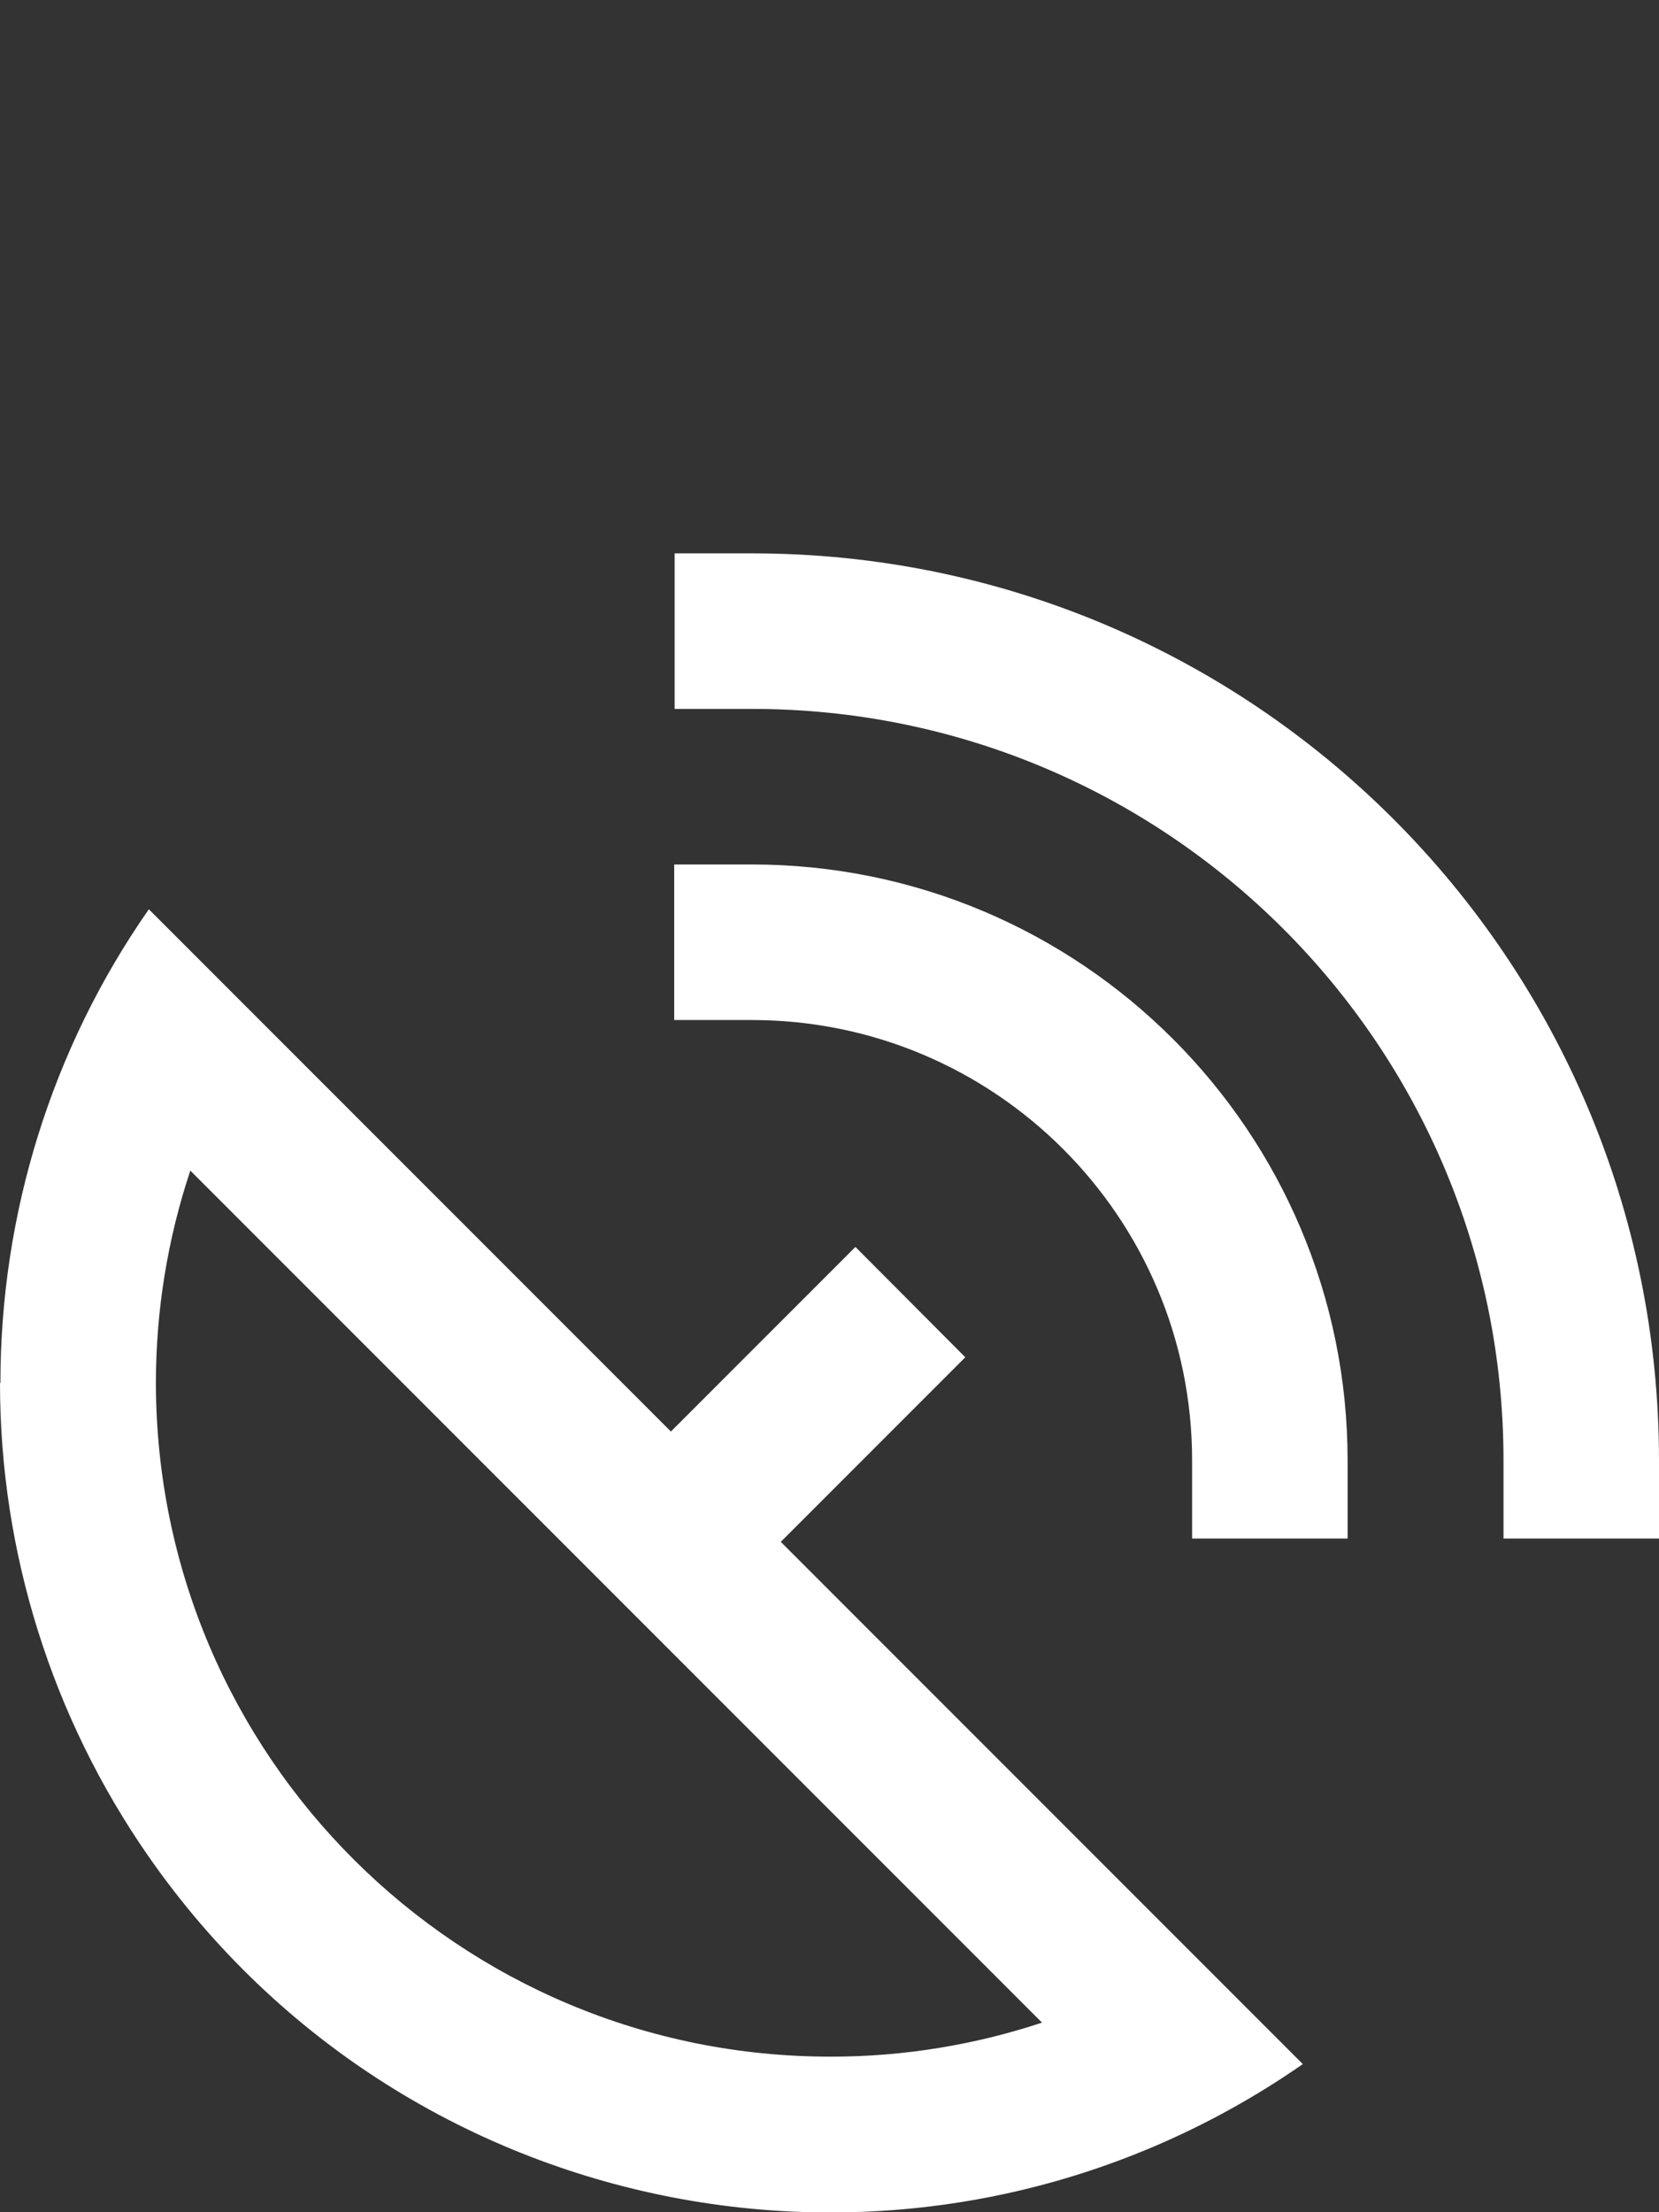 <?xml version="1.0" encoding="UTF-8"?>
<svg id="Ebene_1" xmlns="http://www.w3.org/2000/svg" version="1.1" viewBox="0 0 40.01 53.33">
  <rect x="0" y="0" width="40.01" height="53.33" fill="#333333" stroke="none"/>
  <!-- Generator: Adobe Illustrator 29.8.2, SVG Export Plug-In . SVG Version: 2.1.1 Build 3)  -->
  <defs>
    <style>
      .st0 {
        fill: #fff;
      }
    </style>
  </defs>
  <path id="satellite-dish-sharp-regular-full" class="st0" d="M16.26,13.34h1.88c12.08,0,21.87,9.79,21.87,21.87v1.88h-3.75v-1.88c0-10.01-8.11-18.12-18.12-18.12h-1.87v-3.75ZM18.13,20.84c7.94,0,14.37,6.44,14.37,14.37v1.88h-3.75v-1.88c0-5.87-4.76-10.62-10.62-10.62h-1.87v-3.75h1.88ZM3.76,33.34c.01,8.99,7.31,16.26,16.3,16.24,1.72,0,3.44-.28,5.07-.82L4.59,28.22c-.55,1.65-.83,3.38-.83,5.12ZM.01,33.34c0-4.08,1.24-8.07,3.58-11.42l12.59,12.59,4.45-4.45,2.65,2.66-4.45,4.45,12.59,12.59c-9.07,6.3-21.53,4.06-27.84-5.01C1.25,41.4,0,37.42,0,33.34h0Z"/>
</svg>